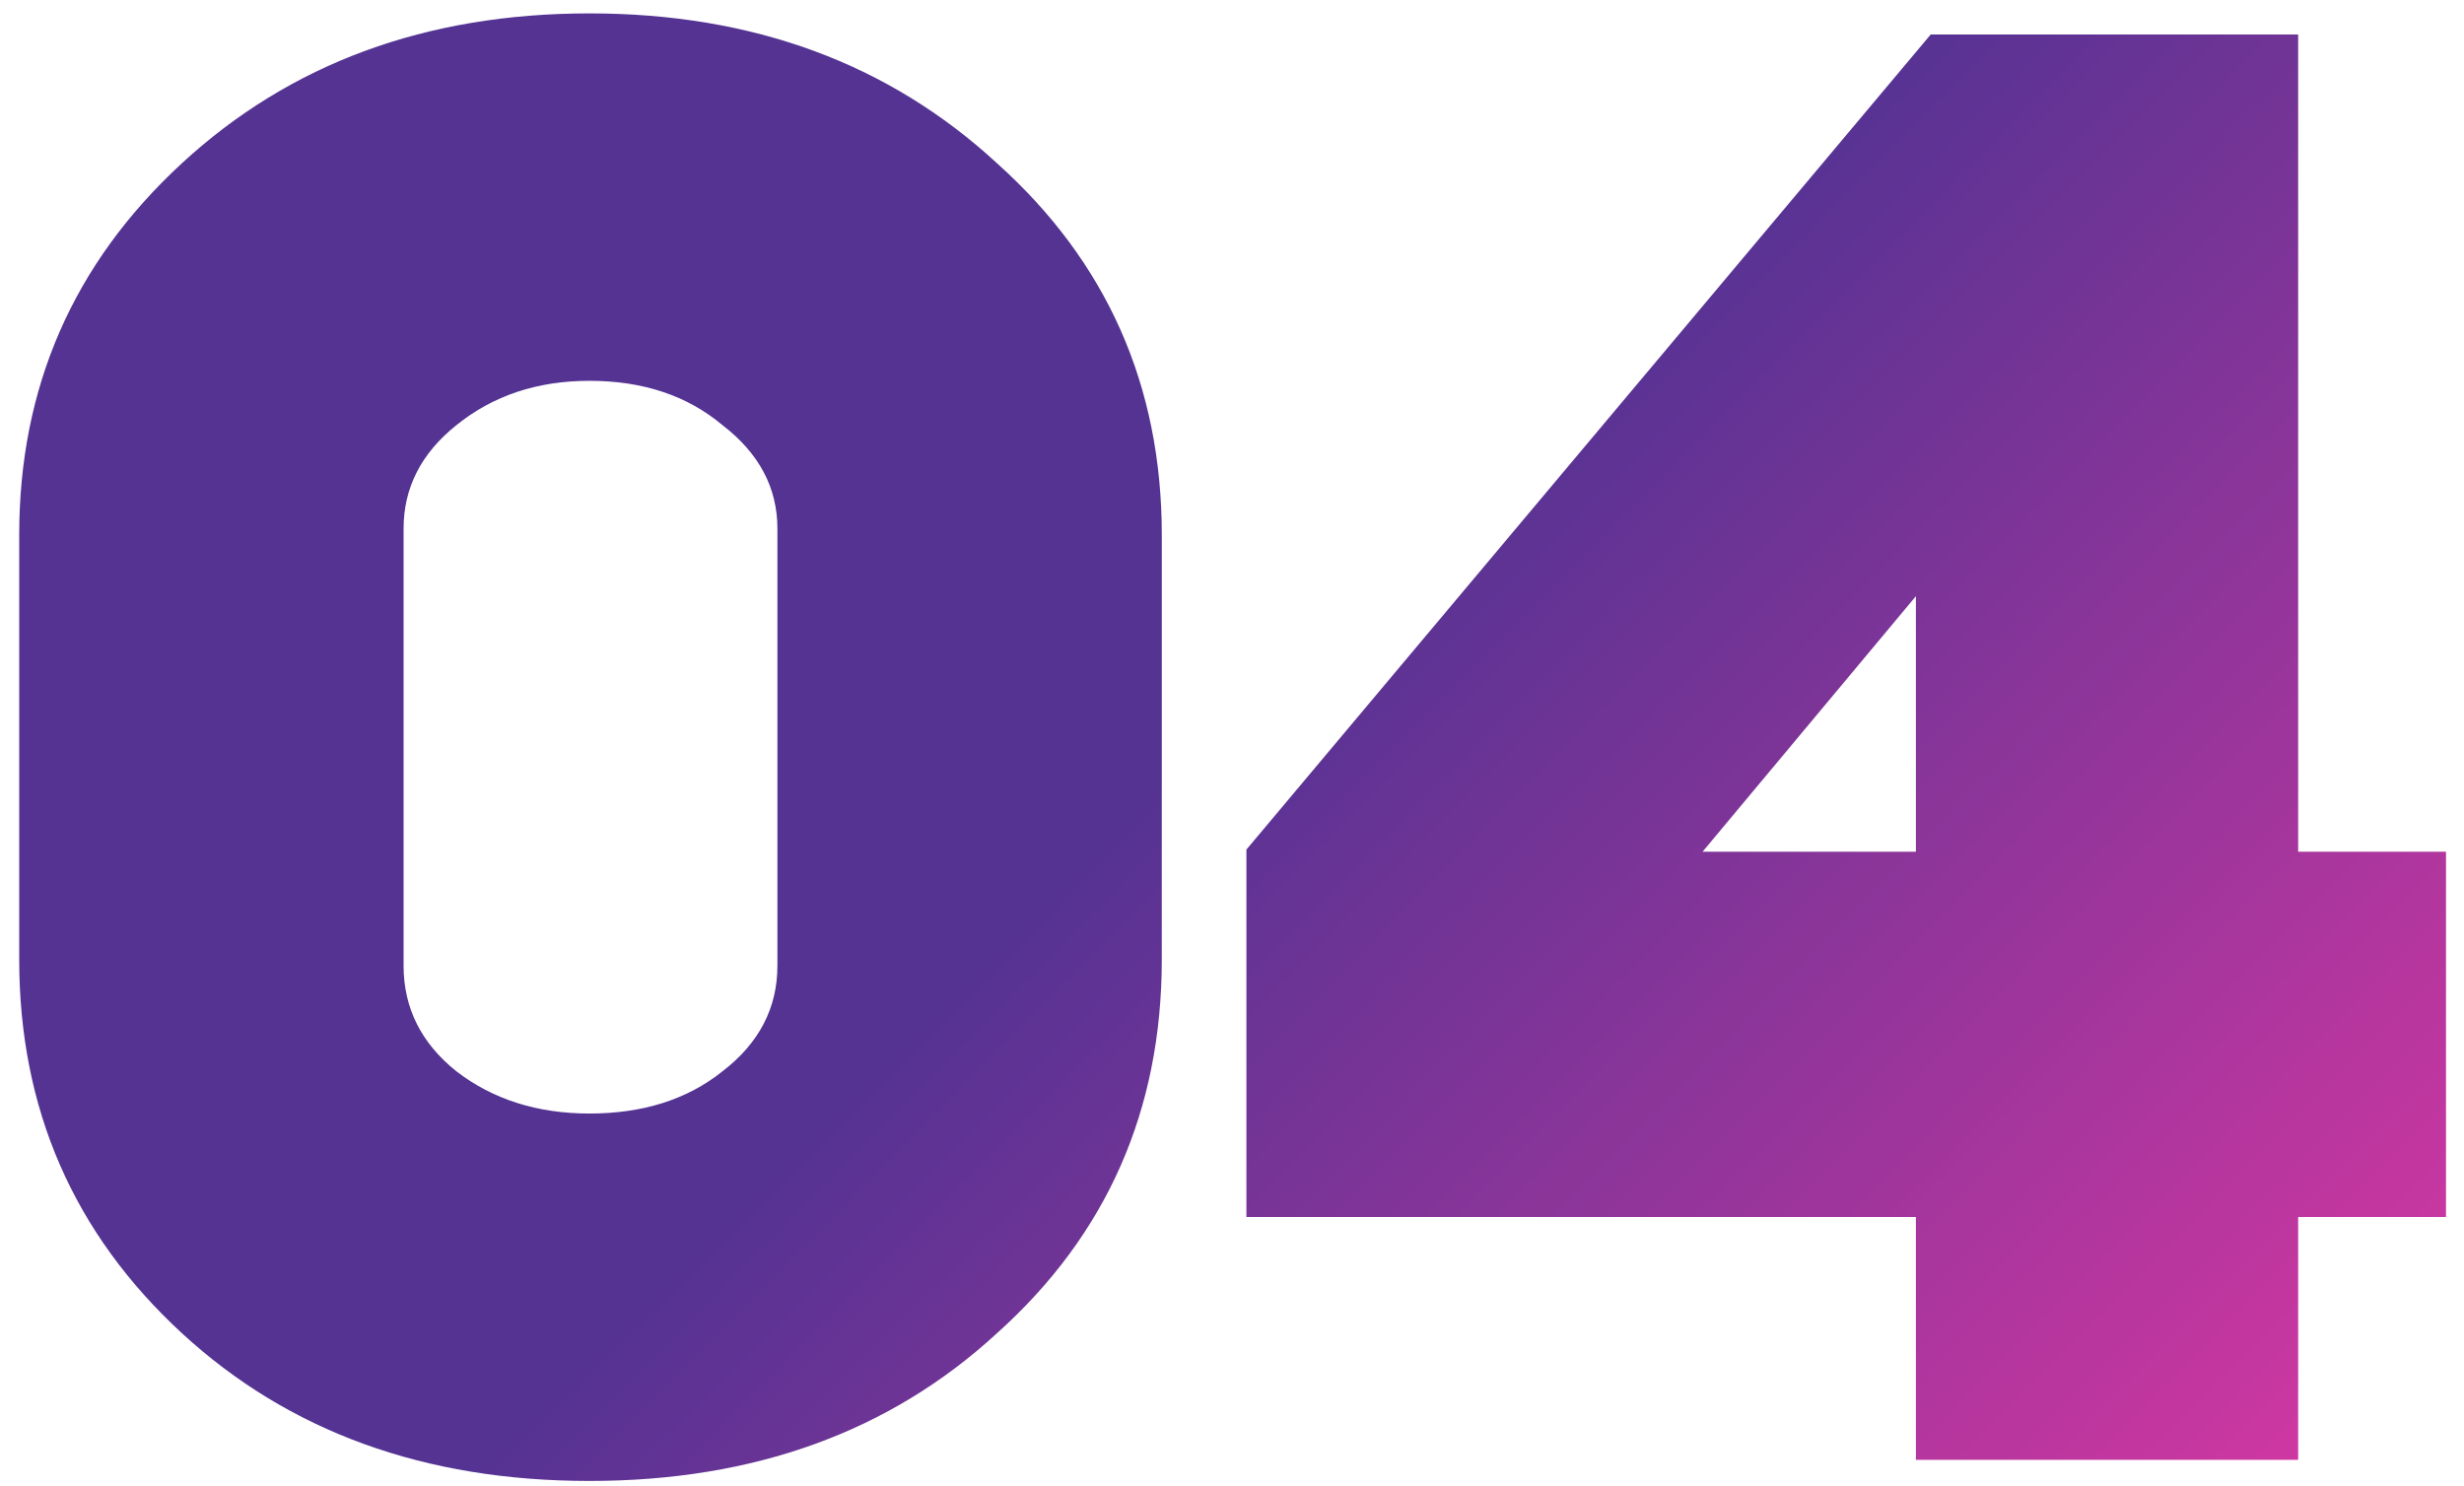 <?xml version="1.0" encoding="UTF-8"?> <svg xmlns="http://www.w3.org/2000/svg" width="126" height="76" viewBox="0 0 126 76" fill="none"> <g opacity="0.9"> <path d="M0.982 49.069V27.361C0.982 19.801 3.754 13.465 9.298 8.353C14.842 3.241 21.79 0.685 30.142 0.685C38.494 0.685 45.442 3.241 50.986 8.353C56.602 13.393 59.41 19.729 59.41 27.361V49.069C59.41 56.773 56.602 63.145 50.986 68.185C45.514 73.225 38.566 75.745 30.142 75.745C21.718 75.745 14.77 73.225 9.298 68.185C3.754 63.073 0.982 56.701 0.982 49.069ZM30.142 19.477C27.478 19.477 25.21 20.233 23.338 21.745C21.538 23.185 20.638 24.949 20.638 27.037V49.393C20.638 51.553 21.538 53.353 23.338 54.793C25.21 56.233 27.478 56.953 30.142 56.953C32.878 56.953 35.146 56.233 36.946 54.793C38.818 53.353 39.754 51.553 39.754 49.393V27.037C39.754 24.949 38.818 23.185 36.946 21.745C35.146 20.233 32.878 19.477 30.142 19.477Z" fill="url(#paint0_linear_1096_926)"></path> <path d="M97.972 74.665V62.245H63.736V43.453L98.728 1.765H117.52V43.561H125.08V62.245H117.52V74.665H97.972ZM97.972 30.493L87.064 43.561H97.972V30.493Z" fill="url(#paint1_linear_1096_926)"></path> </g> <defs> <linearGradient id="paint0_linear_1096_926" x1="46.013" y1="52.174" x2="95.499" y2="101.204" gradientUnits="userSpaceOnUse"> <stop stop-color="#411D87"></stop> <stop offset="1" stop-color="#CF2198"></stop> </linearGradient> <linearGradient id="paint1_linear_1096_926" x1="46.013" y1="52.174" x2="95.499" y2="101.204" gradientUnits="userSpaceOnUse"> <stop stop-color="#411D87"></stop> <stop offset="1" stop-color="#CF2198"></stop> </linearGradient> </defs> </svg> 
